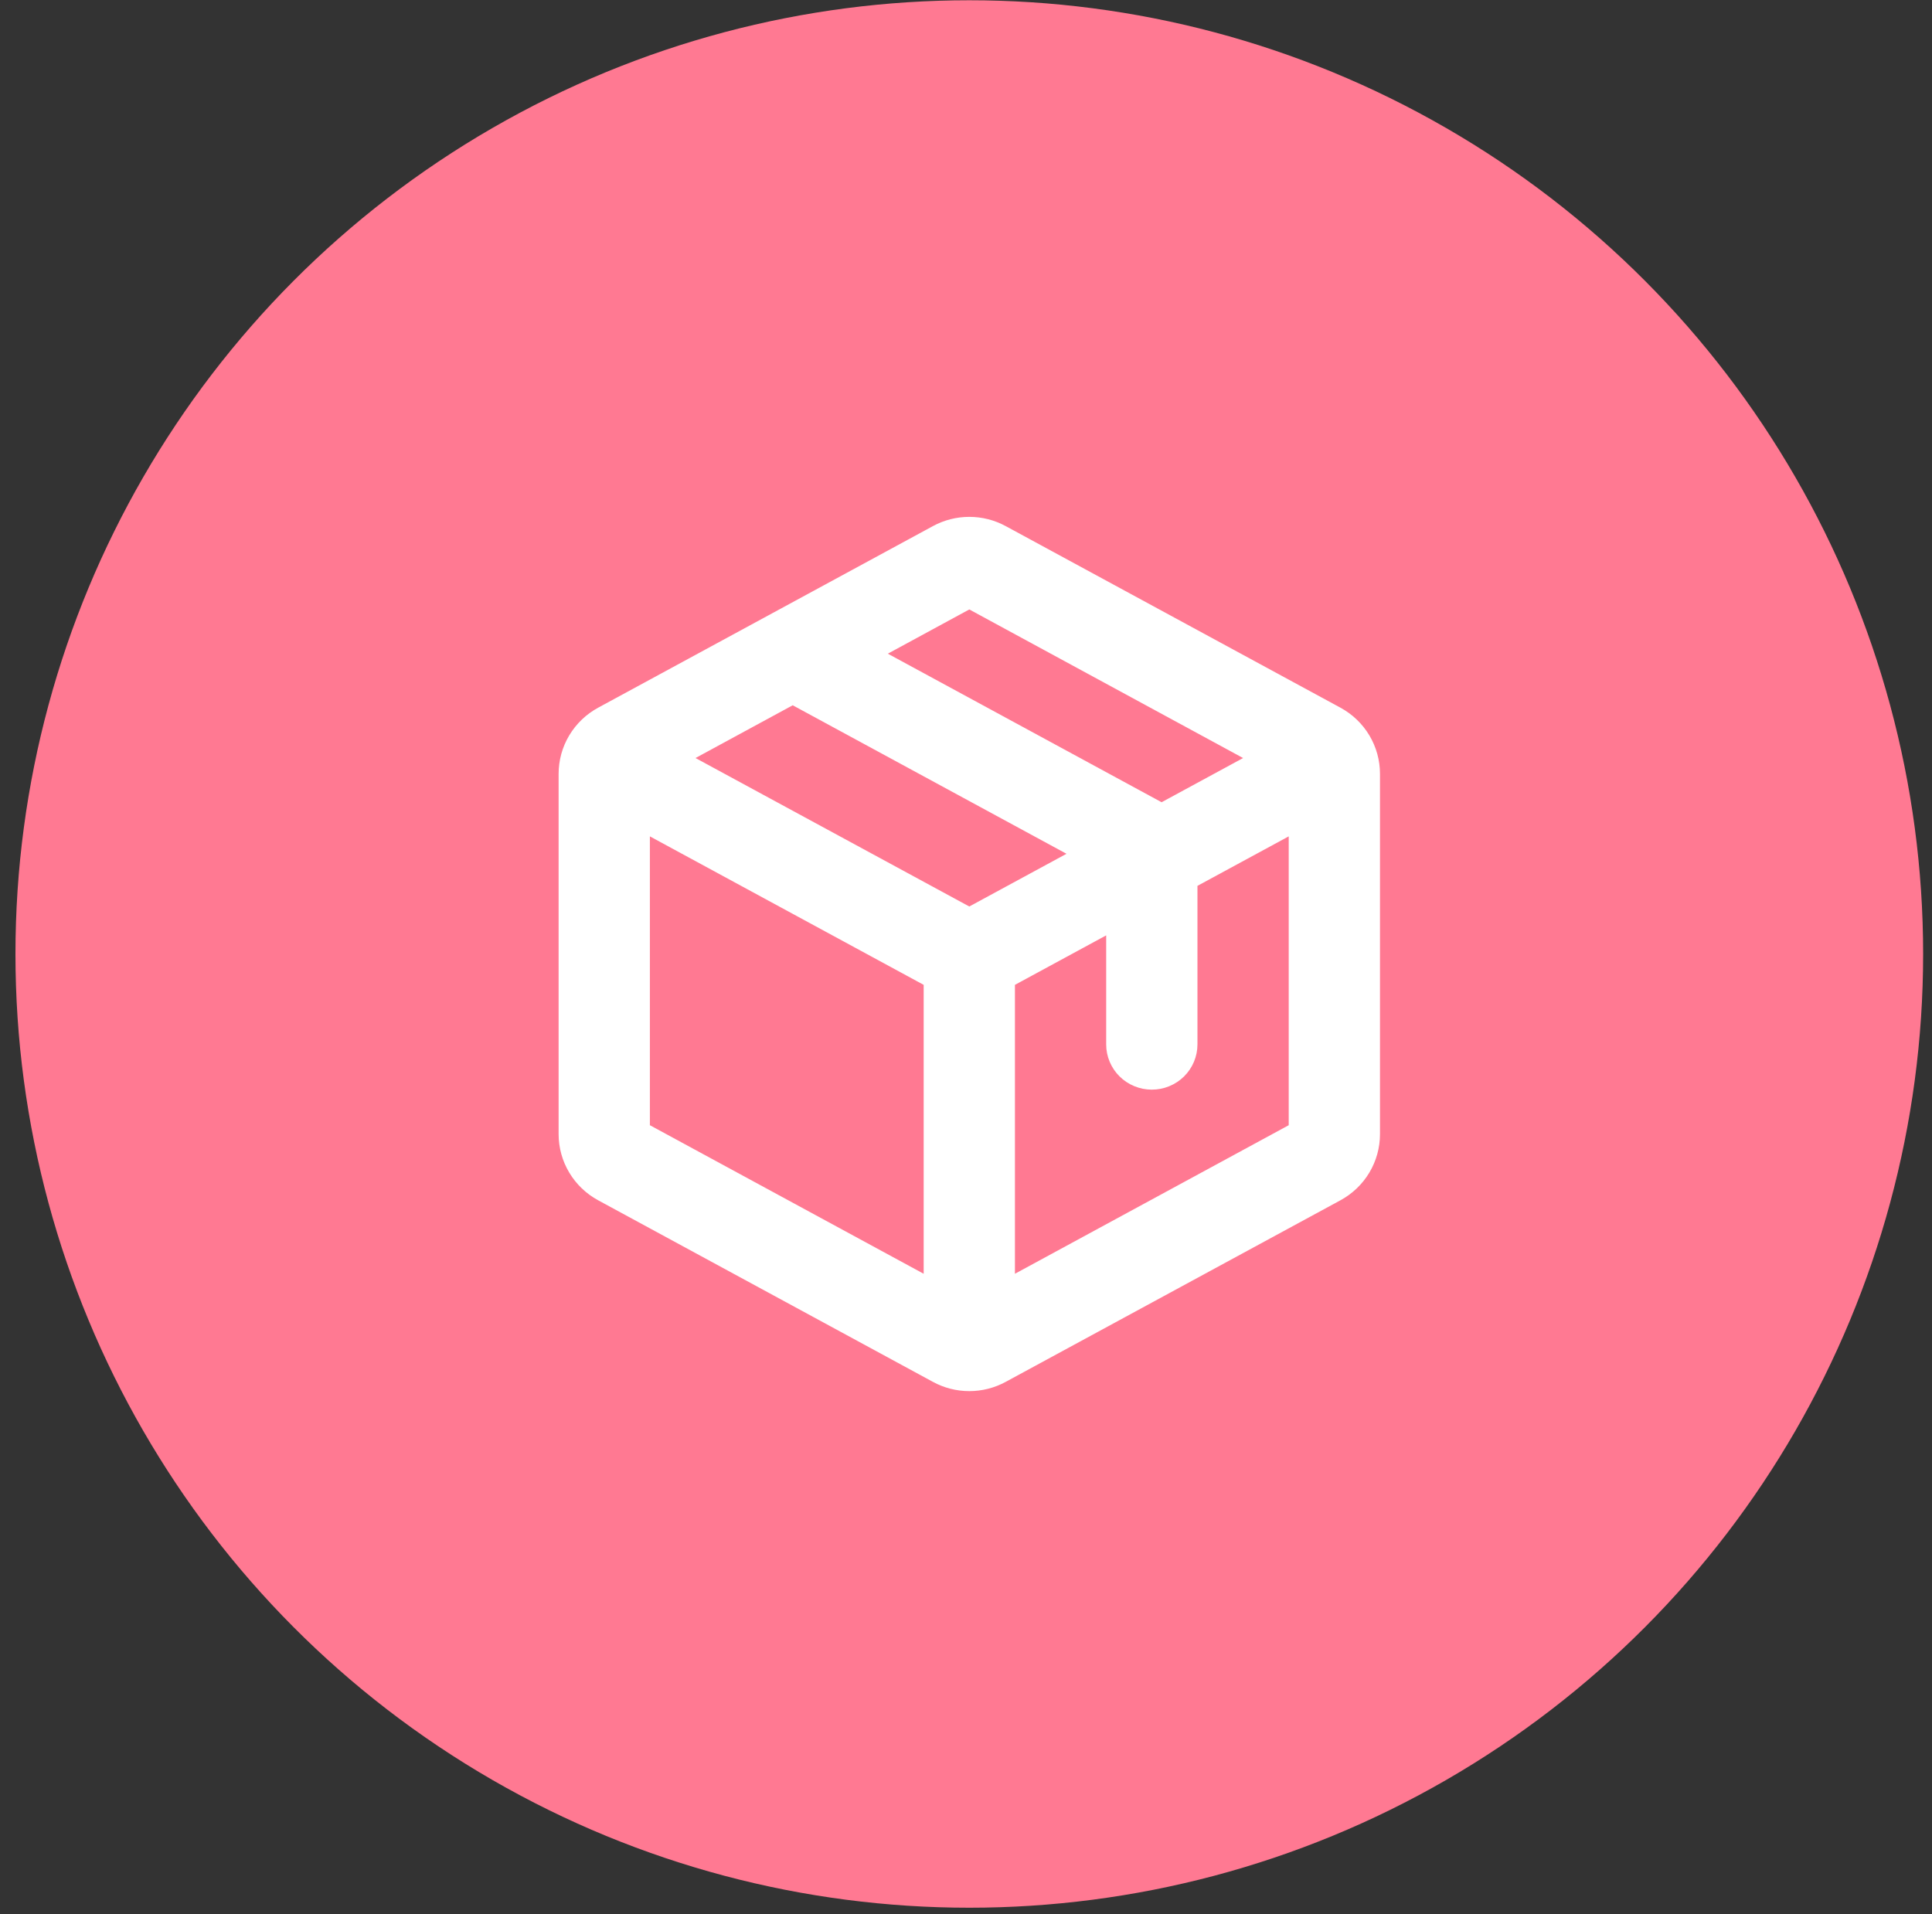 <svg width="109" height="108" viewBox="0 0 109 108" fill="none" xmlns="http://www.w3.org/2000/svg">
<rect x="0" y="0" width="109" height="108" fill="#333333" stroke="none"/>
<circle cx="54.686" cy="53.829" r="53.814" fill="#FF7992"/>
<path d="M75.625 39.931L56.746 29.689C56.115 29.345 55.406 29.164 54.686 29.164C53.966 29.164 53.257 29.345 52.627 29.689L33.747 39.931C33.072 40.297 32.508 40.837 32.116 41.494C31.723 42.15 31.516 42.9 31.516 43.663V63.994C31.516 64.757 31.723 65.507 32.116 66.163C32.508 66.82 33.072 67.36 33.747 67.726L52.627 77.968C53.257 78.313 53.966 78.494 54.686 78.494C55.406 78.494 56.115 78.313 56.746 77.968L75.625 67.726C76.3 67.36 76.864 66.82 77.257 66.163C77.649 65.507 77.856 64.757 77.856 63.994V43.663C77.856 42.9 77.649 42.15 77.257 41.494C76.864 40.837 76.3 40.297 75.625 39.931ZM54.686 34.388L70.133 42.772L65.535 45.266L50.089 36.884L54.686 34.388ZM54.686 51.149L39.239 42.772L44.723 39.795L60.17 48.175L54.686 51.149ZM36.665 47.192L52.112 55.57V71.872L36.665 63.49V47.192ZM57.261 71.872V55.57L62.409 52.778V58.932C62.409 59.608 62.681 60.257 63.163 60.736C63.646 61.214 64.301 61.483 64.984 61.483C65.667 61.483 66.321 61.214 66.804 60.736C67.287 60.257 67.558 59.608 67.558 58.932V49.984L72.707 47.192V63.49L57.261 71.872Z" fill="white"/>
</svg>
